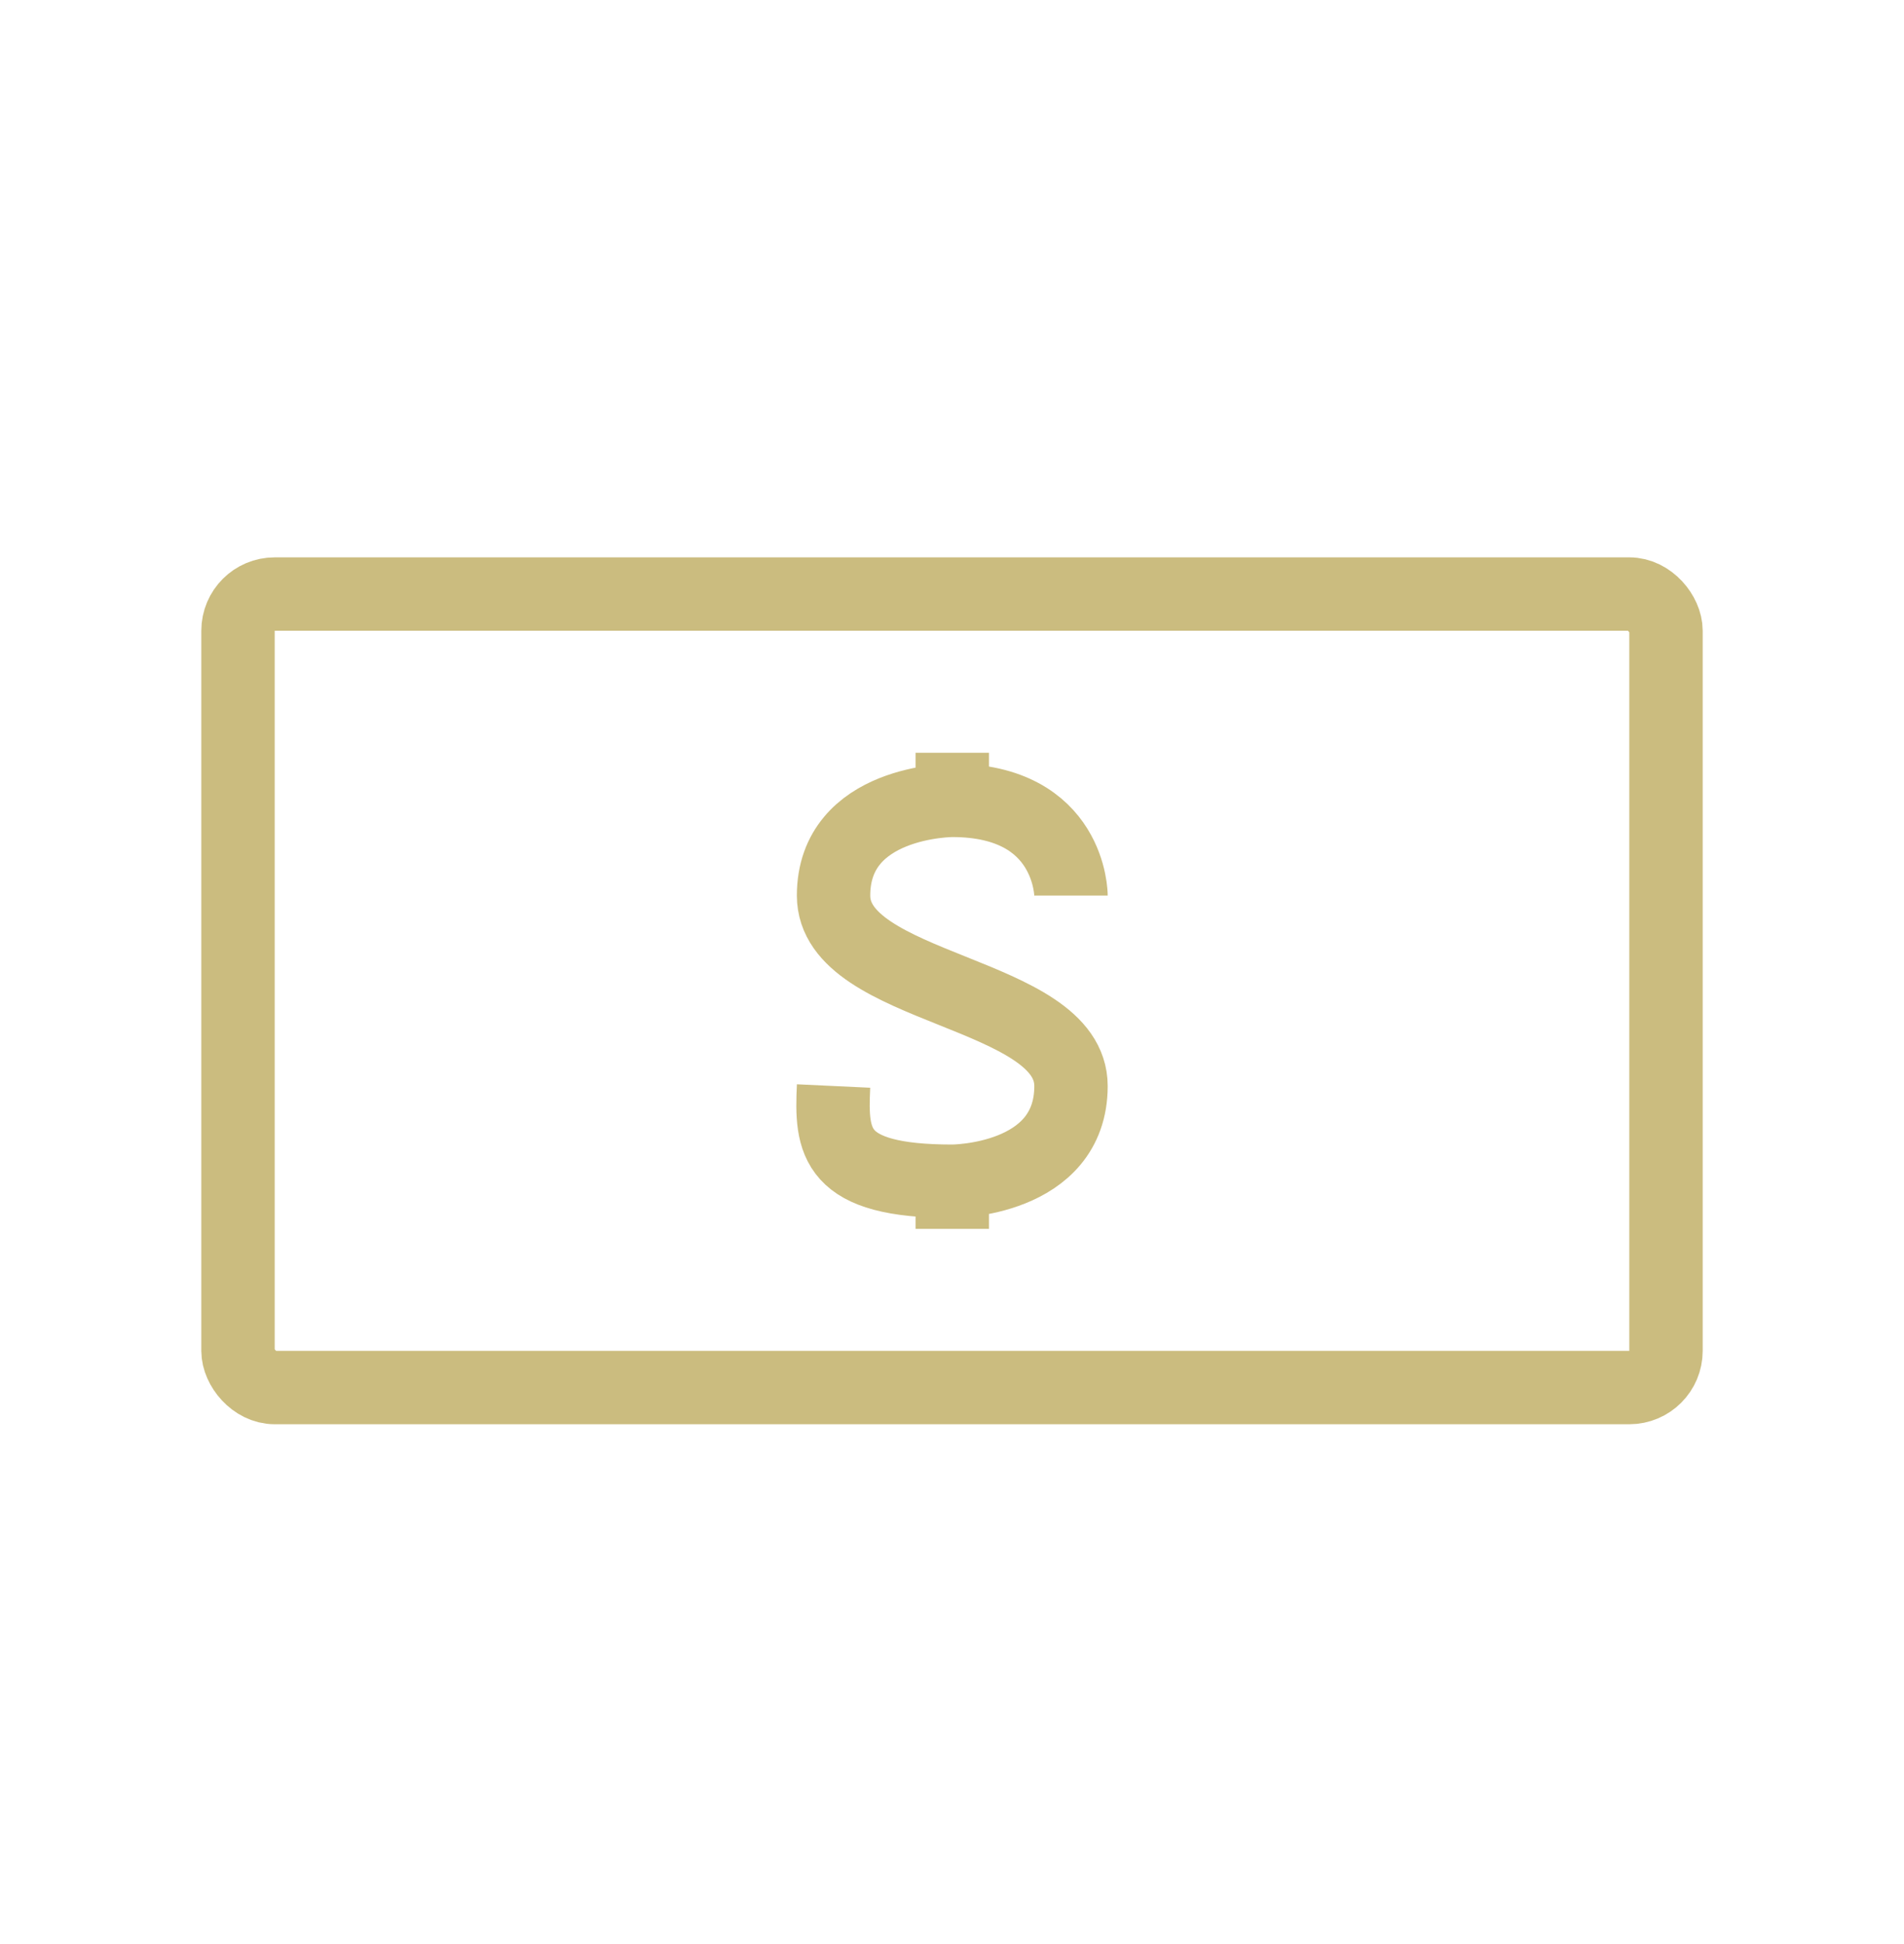 <svg width="48" height="49" viewBox="0 0 48 49" fill="none" xmlns="http://www.w3.org/2000/svg">
<g id="Dollar bill">
<rect id="Rectangle 2877" x="6" y="14.973" width="36" height="20" rx="0.925" stroke="#987B01" stroke-opacity="0.5" stroke-width="1.85"/>
<path id="Vector 1337" d="M27 22.573C27 22.573 27 20.173 24.007 20.173M24.007 20.173C24.007 20.173 21.014 20.173 21.014 22.573C21.014 24.973 27 24.973 27 27.373C27 29.773 24.007 29.773 24.007 29.773M24.007 20.173V18.973M24.007 29.773C21.014 29.773 20.947 28.796 21.014 27.373M24.007 29.773V30.973" stroke="#987B01" stroke-opacity="0.5" stroke-width="1.85"/>
</g>
</svg>
